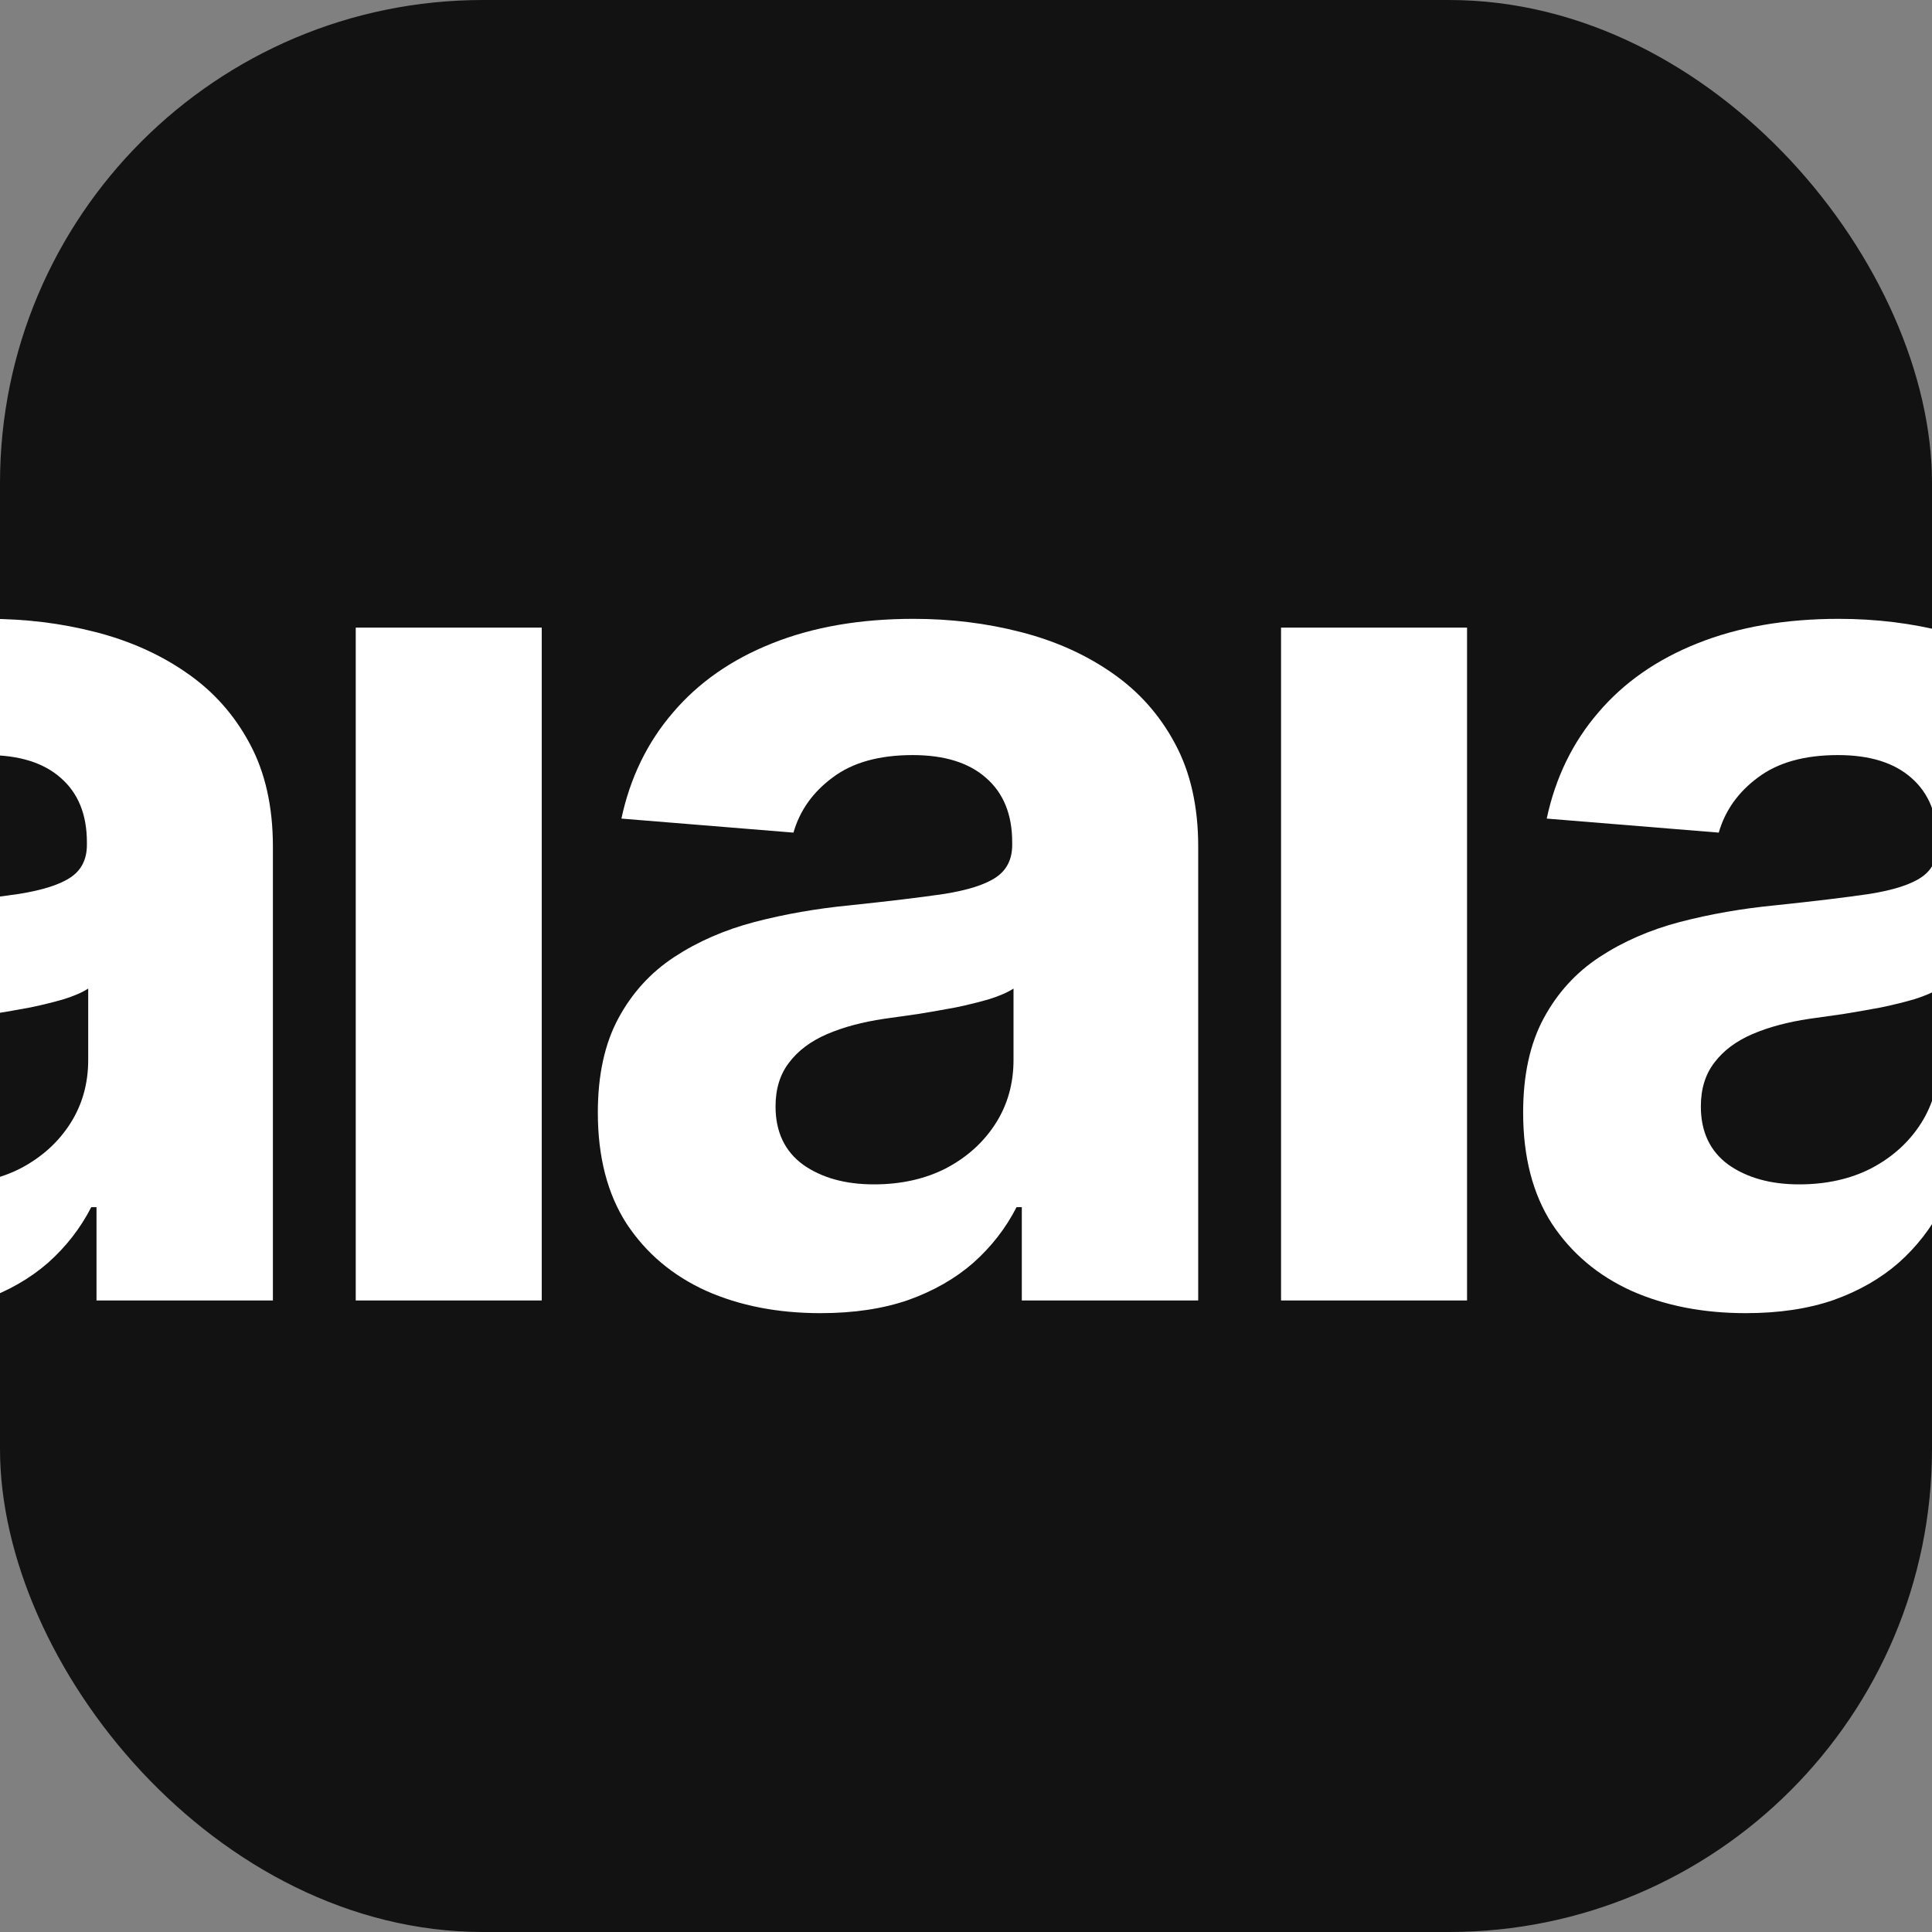 <svg width="256" height="256" viewBox="0 0 256 256" fill="none" xmlns="http://www.w3.org/2000/svg">
<rect x="0" y="0" width="256" height="256" fill="#808080" stroke="none"/>
<g clip-path="url(#clip0_100_48206)">
<rect width="256" height="256" rx="64" fill="#121212"/>
<path d="M231.331 174C225.661 174 220.608 173.013 216.172 171.04C211.737 169.028 208.227 166.067 205.642 162.159C203.097 158.212 201.824 153.298 201.824 147.416C201.824 142.463 202.73 138.303 204.543 134.936C206.356 131.57 208.824 128.861 211.949 126.81C215.073 124.759 218.622 123.211 222.594 122.167C226.606 121.122 230.81 120.387 235.207 119.961C240.376 119.419 244.542 118.916 247.704 118.452C250.867 117.949 253.162 117.213 254.589 116.246C256.017 115.279 256.73 113.847 256.73 111.951V111.603C256.73 107.926 255.573 105.082 253.259 103.07C250.983 101.058 247.743 100.052 243.539 100.052C239.103 100.052 235.574 101.038 232.951 103.012C230.328 104.947 228.592 107.385 227.744 110.326L204.948 108.468C206.105 103.051 208.381 98.368 211.775 94.421C215.169 90.436 219.547 87.379 224.909 85.251C230.309 83.084 236.557 82 243.654 82C248.592 82 253.317 82.58 257.829 83.741C262.381 84.902 266.412 86.702 269.922 89.139C273.47 91.577 276.267 94.712 278.311 98.543C280.355 102.335 281.377 106.882 281.377 112.183V172.317H258.003V159.953H257.309C255.882 162.739 253.972 165.197 251.581 167.325C249.189 169.415 246.316 171.059 242.96 172.259C239.604 173.42 235.728 174 231.331 174ZM238.389 156.935C242.015 156.935 245.217 156.219 247.994 154.787C250.771 153.317 252.95 151.343 254.532 148.867C256.113 146.39 256.904 143.585 256.904 140.45V130.989C256.132 131.492 255.072 131.957 253.722 132.382C252.41 132.769 250.925 133.137 249.267 133.485C247.608 133.795 245.949 134.085 244.291 134.356C242.632 134.588 241.128 134.801 239.778 134.994C236.885 135.42 234.359 136.097 232.199 137.026C230.039 137.955 228.361 139.212 227.165 140.799C225.969 142.347 225.372 144.281 225.372 146.603C225.372 149.97 226.587 152.543 229.017 154.323C231.485 156.064 234.609 156.935 238.389 156.935Z" fill="white"/>
<path d="M169.745 172.317V83.161H194.392V172.317H169.745Z" fill="white"/>
<path d="M108.723 174C103.053 174 98 173.013 93.564 171.04C89.129 169.028 85.619 166.067 83.034 162.159C80.489 158.212 79.216 153.298 79.216 147.416C79.216 142.463 80.122 138.303 81.935 134.936C83.748 131.57 86.216 128.861 89.341 126.81C92.465 124.759 96.014 123.211 99.987 122.167C103.998 121.122 108.202 120.387 112.599 119.961C117.768 119.419 121.934 118.916 125.097 118.452C128.259 117.949 130.554 117.213 131.982 116.246C133.409 115.279 134.122 113.847 134.122 111.951V111.603C134.122 107.926 132.965 105.082 130.651 103.07C128.375 101.058 125.135 100.052 120.931 100.052C116.495 100.052 112.966 101.038 110.343 103.012C107.72 104.947 105.984 107.385 105.136 110.326L82.34 108.468C83.497 103.051 85.773 98.368 89.167 94.421C92.561 90.436 96.939 87.379 102.301 85.251C107.701 83.084 113.949 82 121.047 82C125.984 82 130.709 82.58 135.222 83.741C139.773 84.902 143.804 86.702 147.314 89.139C150.862 91.577 153.659 94.712 155.703 98.543C157.747 102.335 158.769 106.882 158.769 112.183V172.317H135.395V159.953H134.701C133.274 162.739 131.364 165.197 128.973 167.325C126.582 169.415 123.708 171.059 120.352 172.259C116.997 173.42 113.12 174 108.723 174ZM115.782 156.935C119.407 156.935 122.609 156.219 125.386 154.787C128.163 153.317 130.342 151.343 131.924 148.867C133.505 146.39 134.296 143.585 134.296 140.45V130.989C133.524 131.492 132.464 131.957 131.114 132.382C129.802 132.769 128.317 133.137 126.659 133.485C125 133.795 123.342 134.085 121.683 134.356C120.024 134.588 118.52 134.801 117.17 134.994C114.277 135.42 111.751 136.097 109.591 137.026C107.431 137.955 105.753 139.212 104.557 140.799C103.362 142.347 102.764 144.281 102.764 146.603C102.764 149.97 103.979 152.543 106.409 154.323C108.877 156.064 112.002 156.935 115.782 156.935Z" fill="white"/>
<path d="M47.137 172.317V83.161H71.784V172.317H47.137Z" fill="white"/>
<path d="M-13.886 174C-19.556 174 -24.608 173.013 -29.044 171.04C-33.48 169.028 -36.99 166.067 -39.574 162.159C-42.12 158.212 -43.393 153.298 -43.393 147.416C-43.393 142.463 -42.486 138.303 -40.673 134.936C-38.861 131.57 -36.392 128.861 -33.268 126.81C-30.143 124.759 -26.595 123.211 -22.622 122.167C-18.611 121.122 -14.406 120.387 -10.009 119.961C-4.841 119.419 -0.675 118.916 2.488 118.452C5.651 117.949 7.946 117.213 9.373 116.246C10.8 115.279 11.514 113.847 11.514 111.951V111.603C11.514 107.926 10.357 105.082 8.042 103.07C5.766 101.058 2.526 100.052 -1.678 100.052C-6.114 100.052 -9.643 101.038 -12.266 103.012C-14.889 104.947 -16.624 107.385 -17.473 110.326L-40.269 108.468C-39.111 103.051 -36.836 98.368 -33.441 94.421C-30.047 90.436 -25.669 87.379 -20.308 85.251C-14.908 83.084 -8.659 82 -1.562 82C3.375 82 8.1 82.58 12.613 83.741C17.164 84.902 21.195 86.702 24.705 89.139C28.254 91.577 31.05 94.712 33.094 98.543C35.139 102.335 36.161 106.882 36.161 112.183V172.317H12.787V159.953H12.092C10.665 162.739 8.756 165.197 6.364 167.325C3.973 169.415 1.099 171.059 -2.256 172.259C-5.612 173.42 -9.489 174 -13.886 174ZM-6.827 156.935C-3.201 156.935 3.05176e-05 156.219 2.777 154.787C5.554 153.317 7.734 151.343 9.315 148.867C10.896 146.39 11.687 143.585 11.687 140.45V130.989C10.916 131.492 9.855 131.957 8.505 132.382C7.194 132.769 5.709 133.137 4.05 133.485C2.391 133.795 0.733 134.085 -0.926 134.356C-2.584 134.588 -4.089 134.801 -5.439 134.994C-8.331 135.42 -10.858 136.097 -13.018 137.026C-15.178 137.955 -16.856 139.212 -18.051 140.799C-19.247 142.347 -19.845 144.281 -19.845 146.603C-19.845 149.97 -18.63 152.543 -16.2 154.323C-13.731 156.064 -10.607 156.935 -6.827 156.935Z" fill="white"/>
</g>
<defs>
<clipPath id="clip0_100_48206">
<rect width="256" height="256" rx="64" fill="white"/>
</clipPath>
</defs>
</svg>
